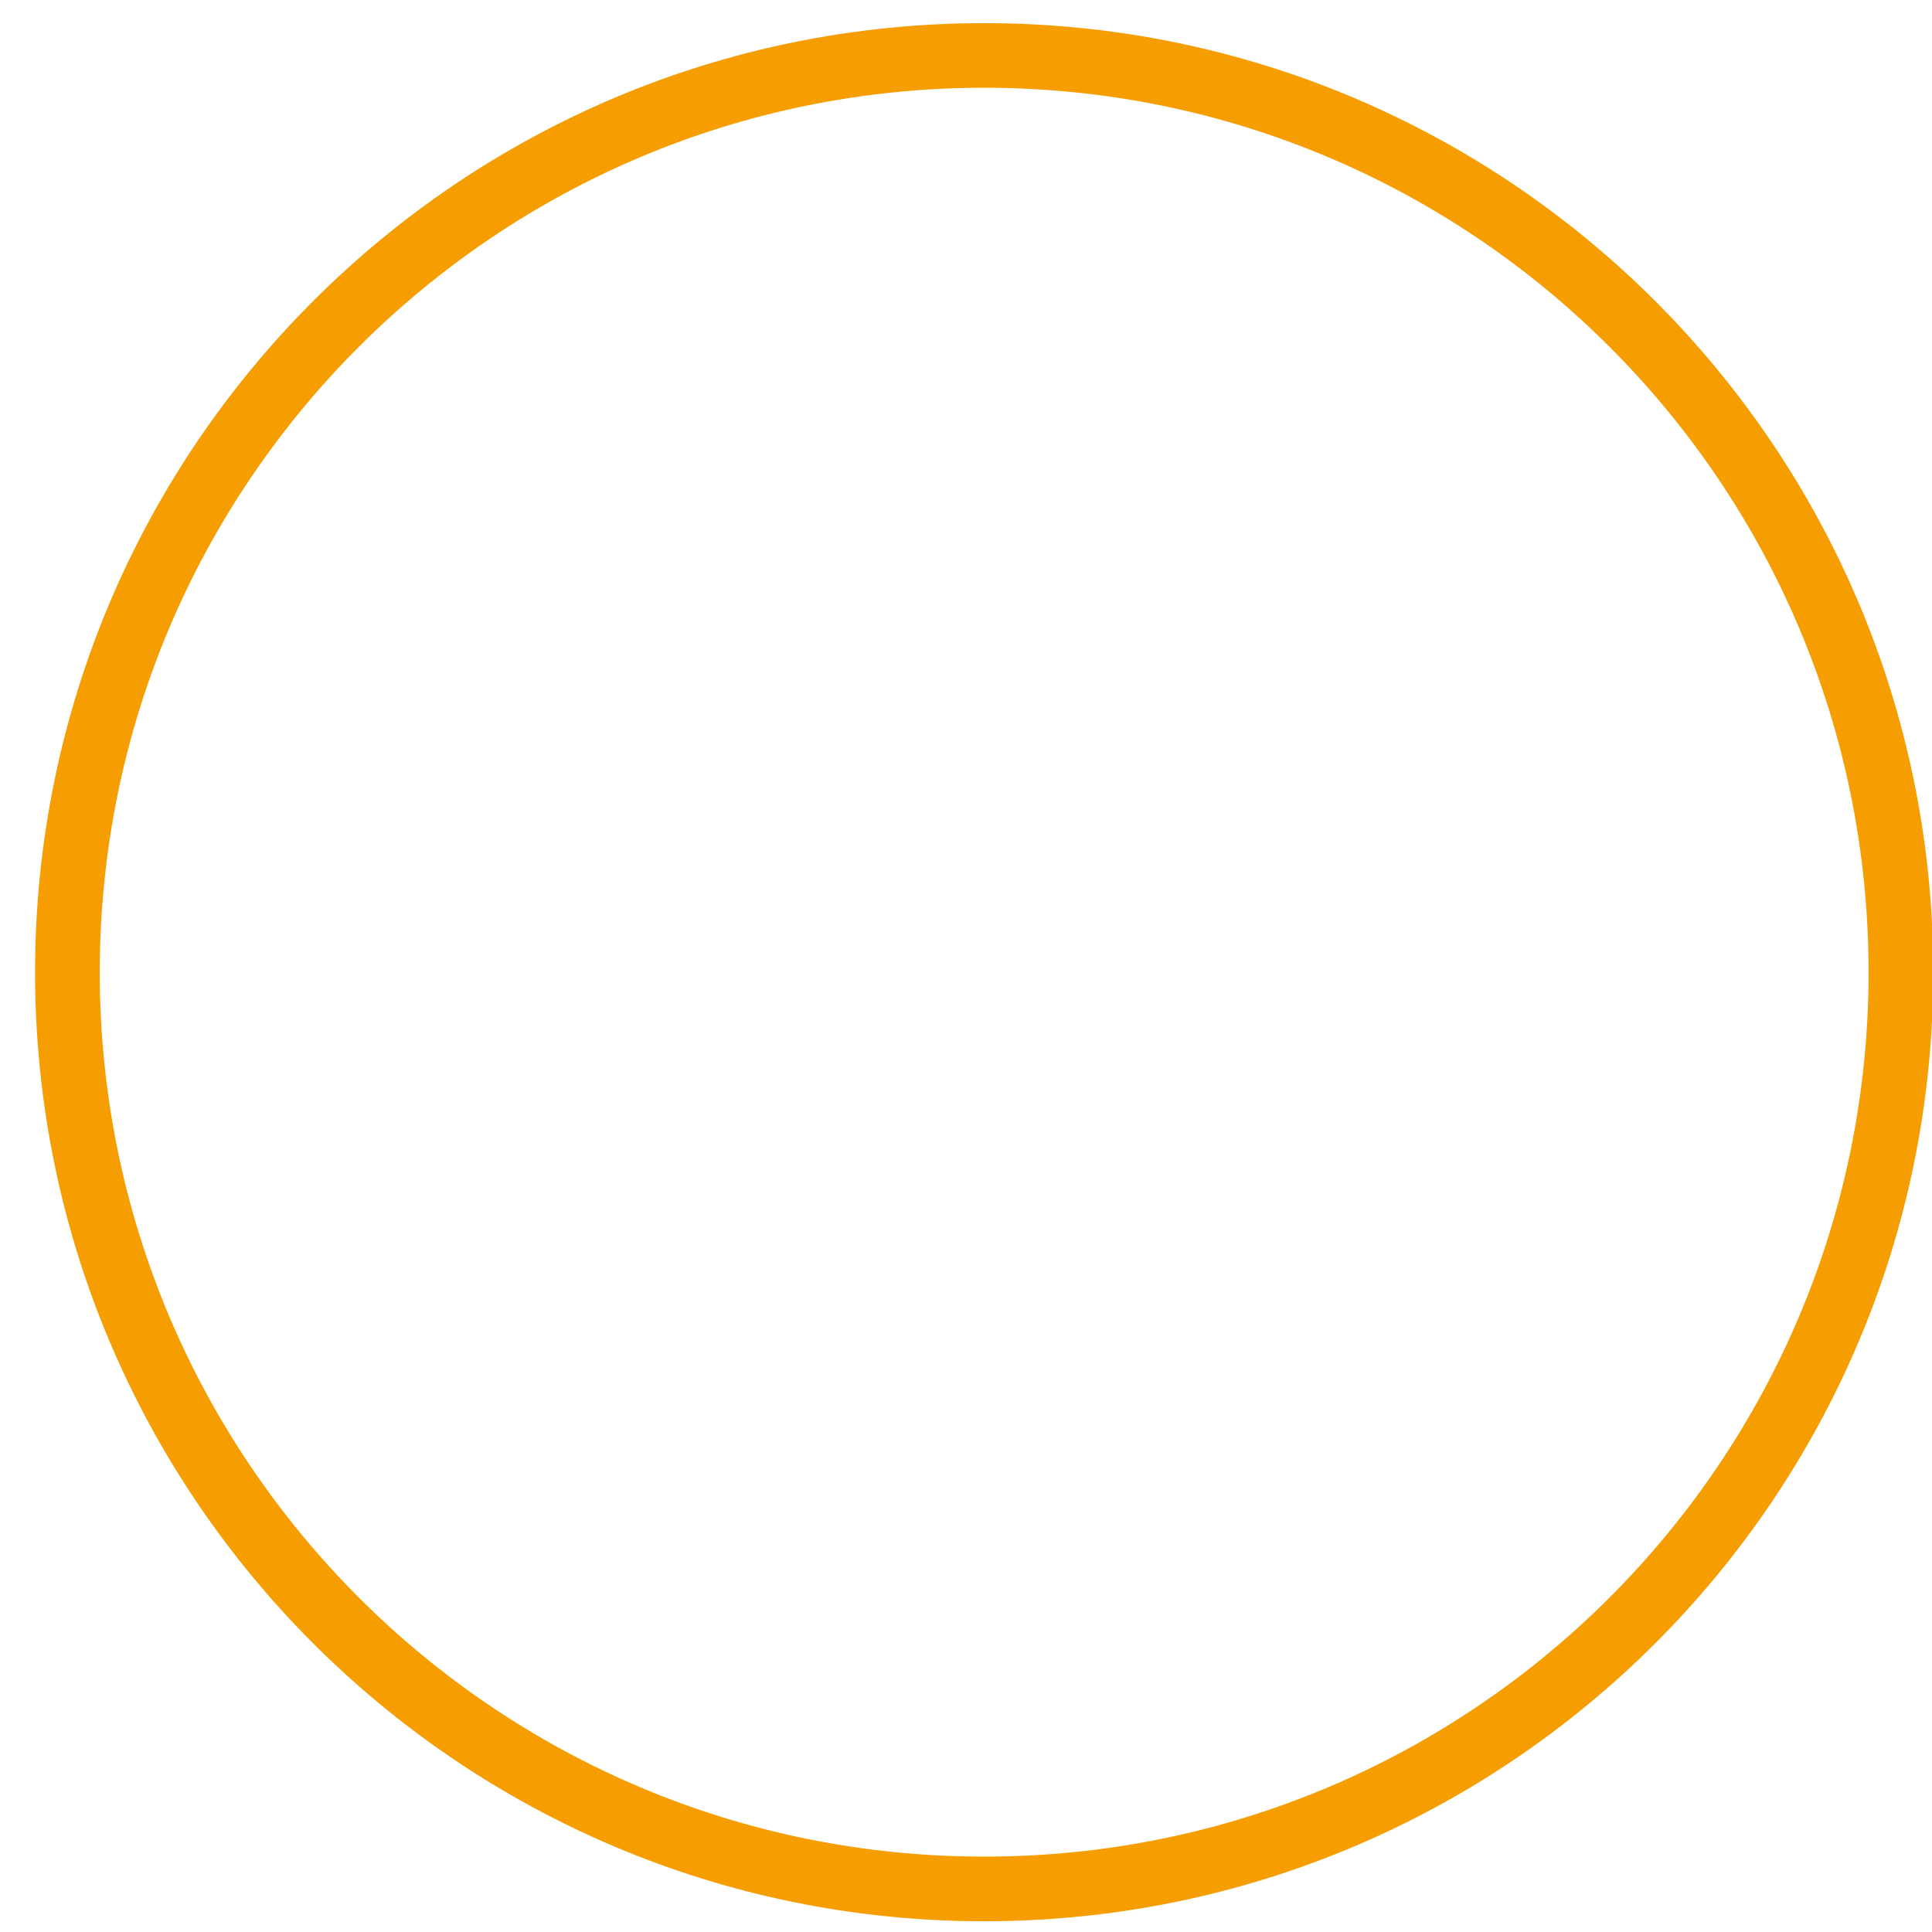<?xml version="1.0" encoding="UTF-8"?><svg xmlns="http://www.w3.org/2000/svg" xmlns:xlink="http://www.w3.org/1999/xlink" xmlns:avocode="https://avocode.com/" id="SVGDoc0027fea52ec3477aacf33af0ba28b6bc" width="48px" height="48px" version="1.1" viewBox="0 0 48 48" aria-hidden="true"><defs><linearGradient class="cerosgradient" data-cerosgradient="true" id="CerosGradient_ida81d89b3c" gradientUnits="userSpaceOnUse" x1="50%" y1="100%" x2="50%" y2="0%"><stop offset="0%" stop-color="#d1d1d1"/><stop offset="100%" stop-color="#d1d1d1"/></linearGradient><linearGradient/></defs><g><g><path d="M24.451,46.93v0v0.803c13.024,0 23.58,-10.556 23.58,-23.578c0,-13.024 -10.556,-23.58 -23.58,-23.58c-13.022,0 -23.578,10.556 -23.58,23.58c0.002,13.022 10.558,23.578 23.58,23.578v-0.803v0v-0.803c-6.069,0 -11.558,-2.457 -15.536,-6.436c-3.978,-3.978 -6.435,-9.467 -6.437,-15.536c0.002,-6.071 2.459,-11.56 6.437,-15.538c3.978,-3.978 9.467,-6.435 15.536,-6.437c6.071,0.002 11.56,2.459 15.538,6.437c3.978,3.978 6.435,9.467 6.435,15.538c0,6.069 -2.457,11.558 -6.435,15.536c-3.978,3.979 -9.467,6.436 -15.538,6.436z" fill="#f59d01" fill-opacity="1"/></g></g></svg>